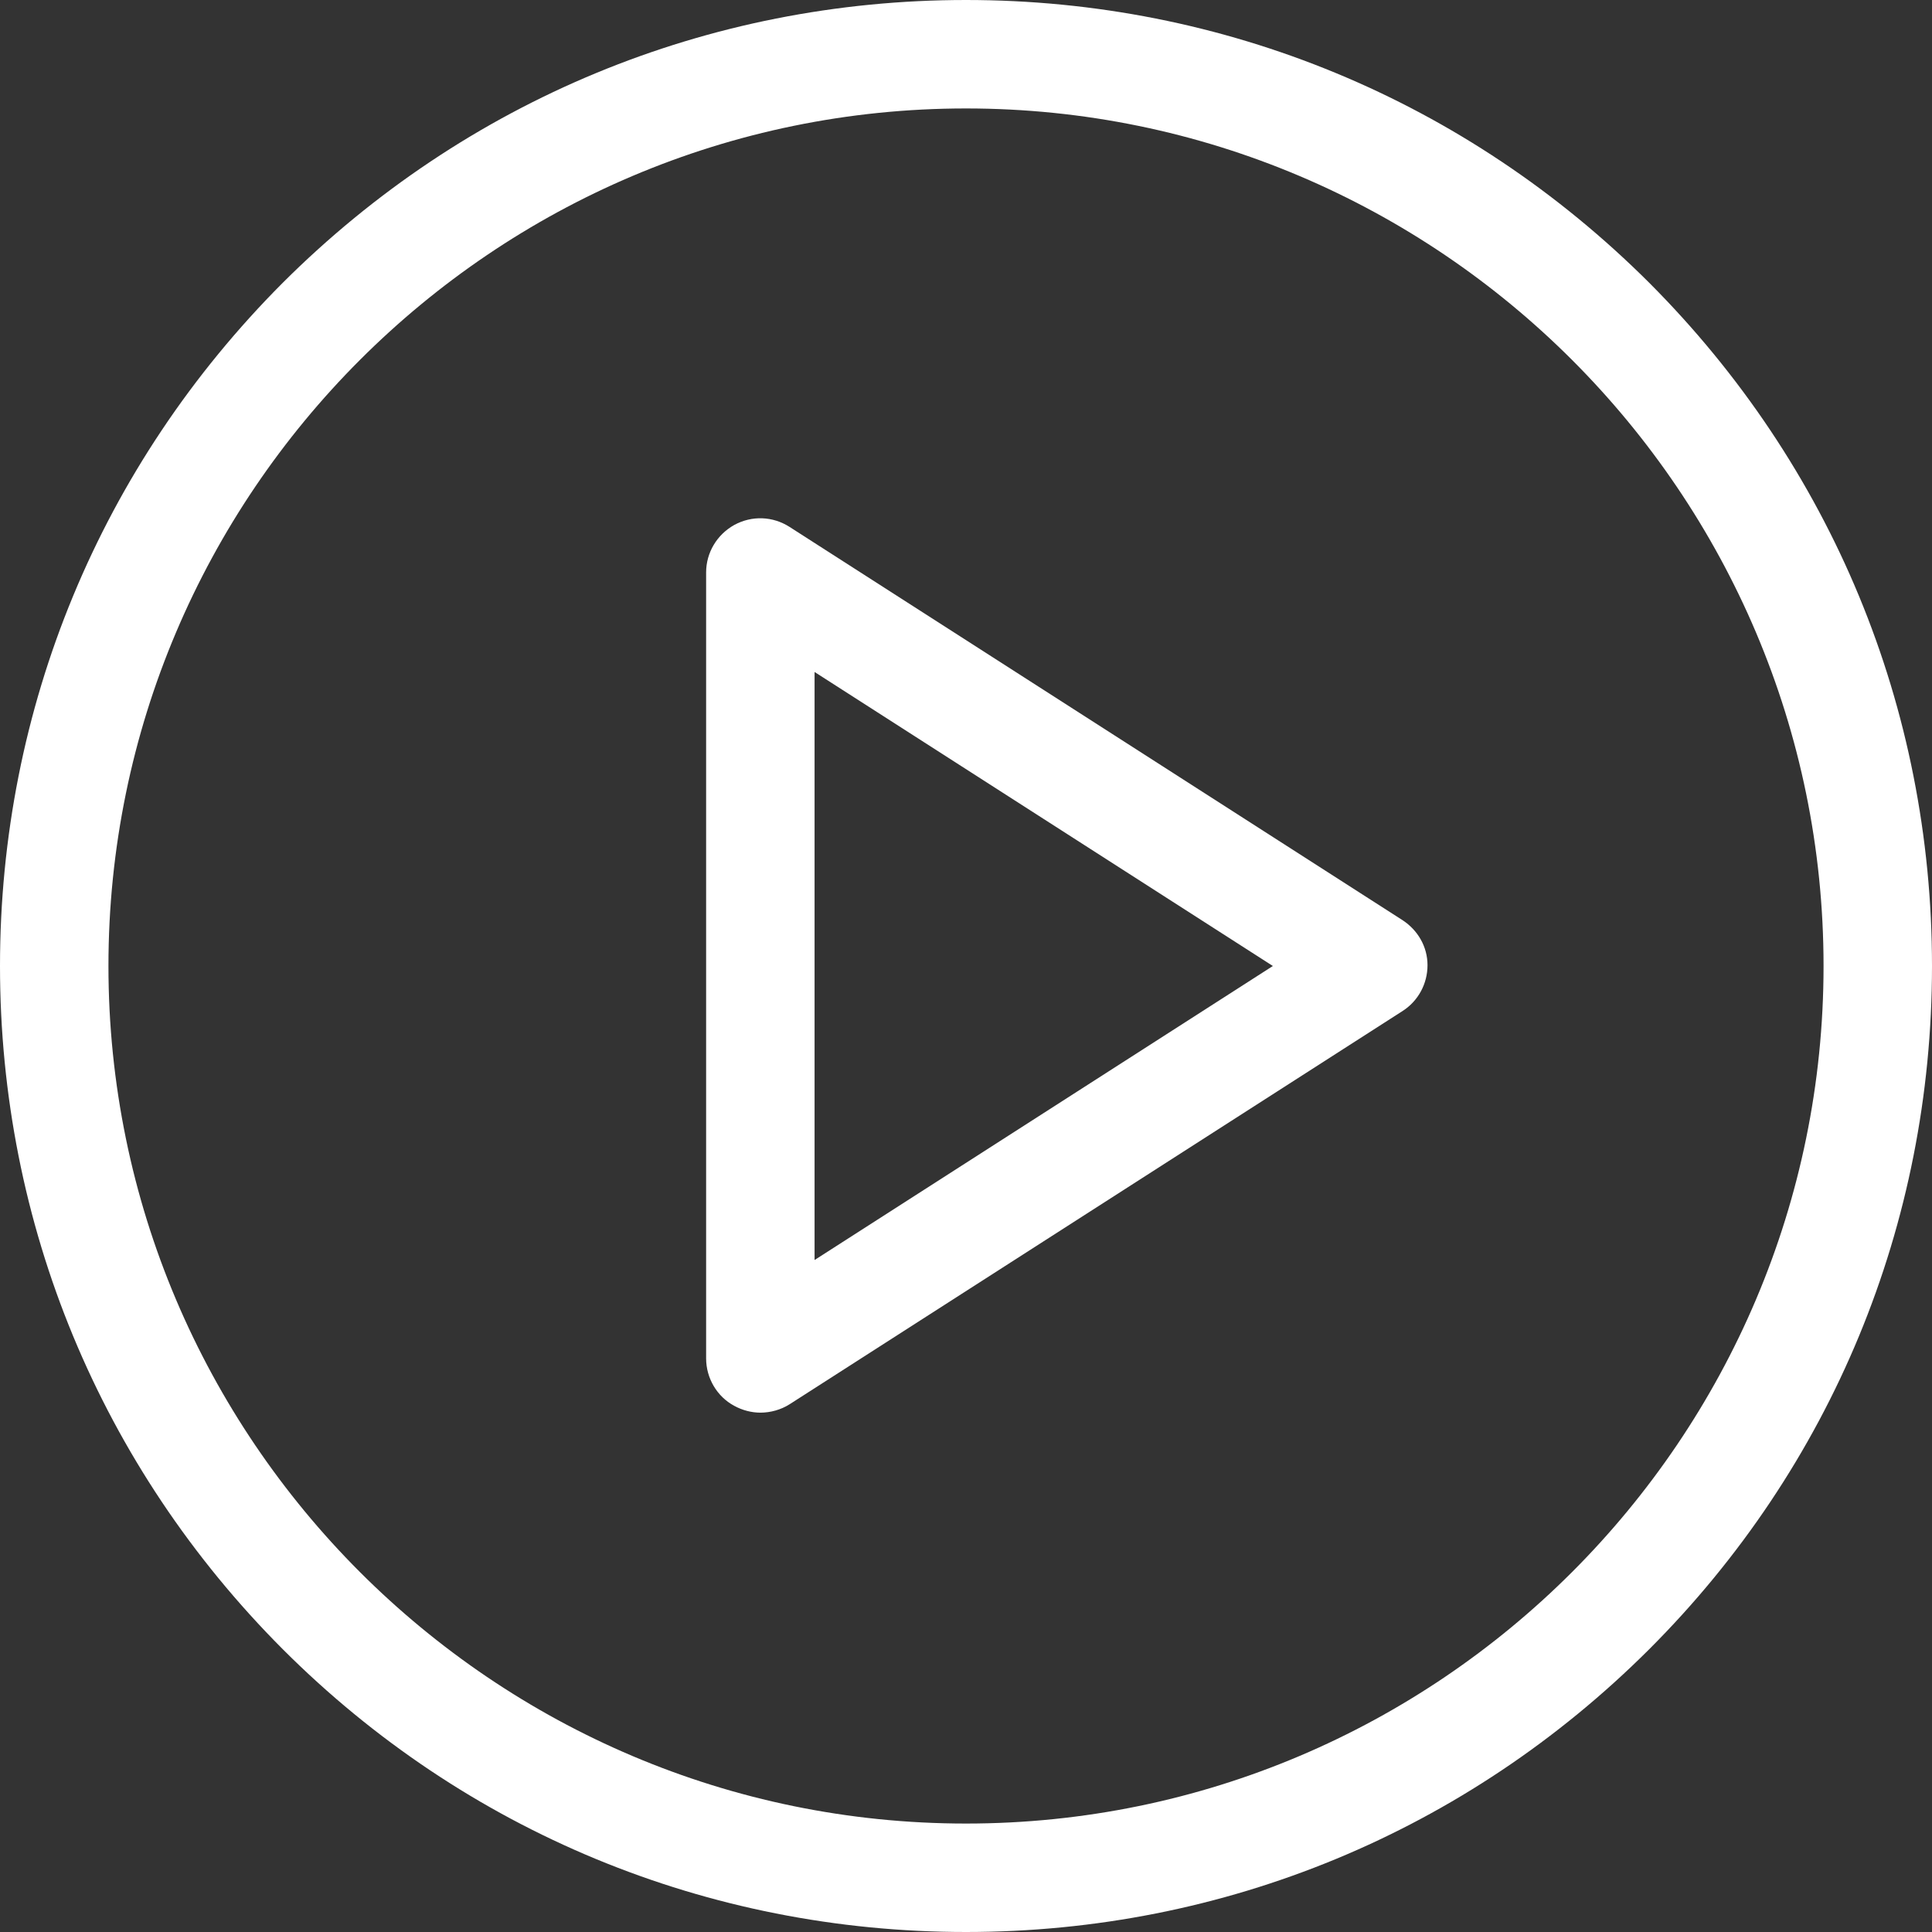 <?xml version="1.0" encoding="utf-8"?>
<!-- Generator: Adobe Illustrator 26.3.1, SVG Export Plug-In . SVG Version: 6.00 Build 0)  -->
<svg version="1.1" id="Capa_1" xmlns="http://www.w3.org/2000/svg" xmlns:xlink="http://www.w3.org/1999/xlink" x="0px" y="0px"
	 viewBox="0 0 481 481" style="enable-background:new 0 0 481 481;" xml:space="preserve">
<rect x="0" y="0" width="481" height="481" fill="#333333" stroke="none"/>
<style type="text/css">
	.st0{fill:#FFFFFF;}
</style>
<g>
	<g>
		<path class="st0" d="M410.6,70.4C365.1,25,304.7,0,240.5,0S115.9,25,70.4,70.4C25,115.9,0,176.3,0,240.5s25,124.6,70.4,170.1
			C115.8,456,176.2,481,240.5,481s124.6-25,170.1-70.4C456,365.2,481,304.8,481,240.5S456,115.9,410.6,70.4z M240.5,454
			C122.8,454,27,358.2,27,240.5S122.8,27,240.5,27S454,122.8,454,240.5S358.2,454,240.5,454z"/>
		<path class="st0" d="M349.2,229.1l-152.6-97.9c-4.2-2.7-9.4-2.9-13.8-0.5c-4.3,2.4-7,6.9-7,11.8v195.7c0,4.9,2.7,9.5,7,11.8
			c2,1.1,4.3,1.7,6.5,1.7c2.5,0,5.1-0.7,7.3-2.1l152.6-97.9c3.9-2.5,6.2-6.8,6.2-11.4S353,231.6,349.2,229.1z M202.8,313.7V167.3
			l114.1,73.2L202.8,313.7z"/>
	</g>
</g>
</svg>
